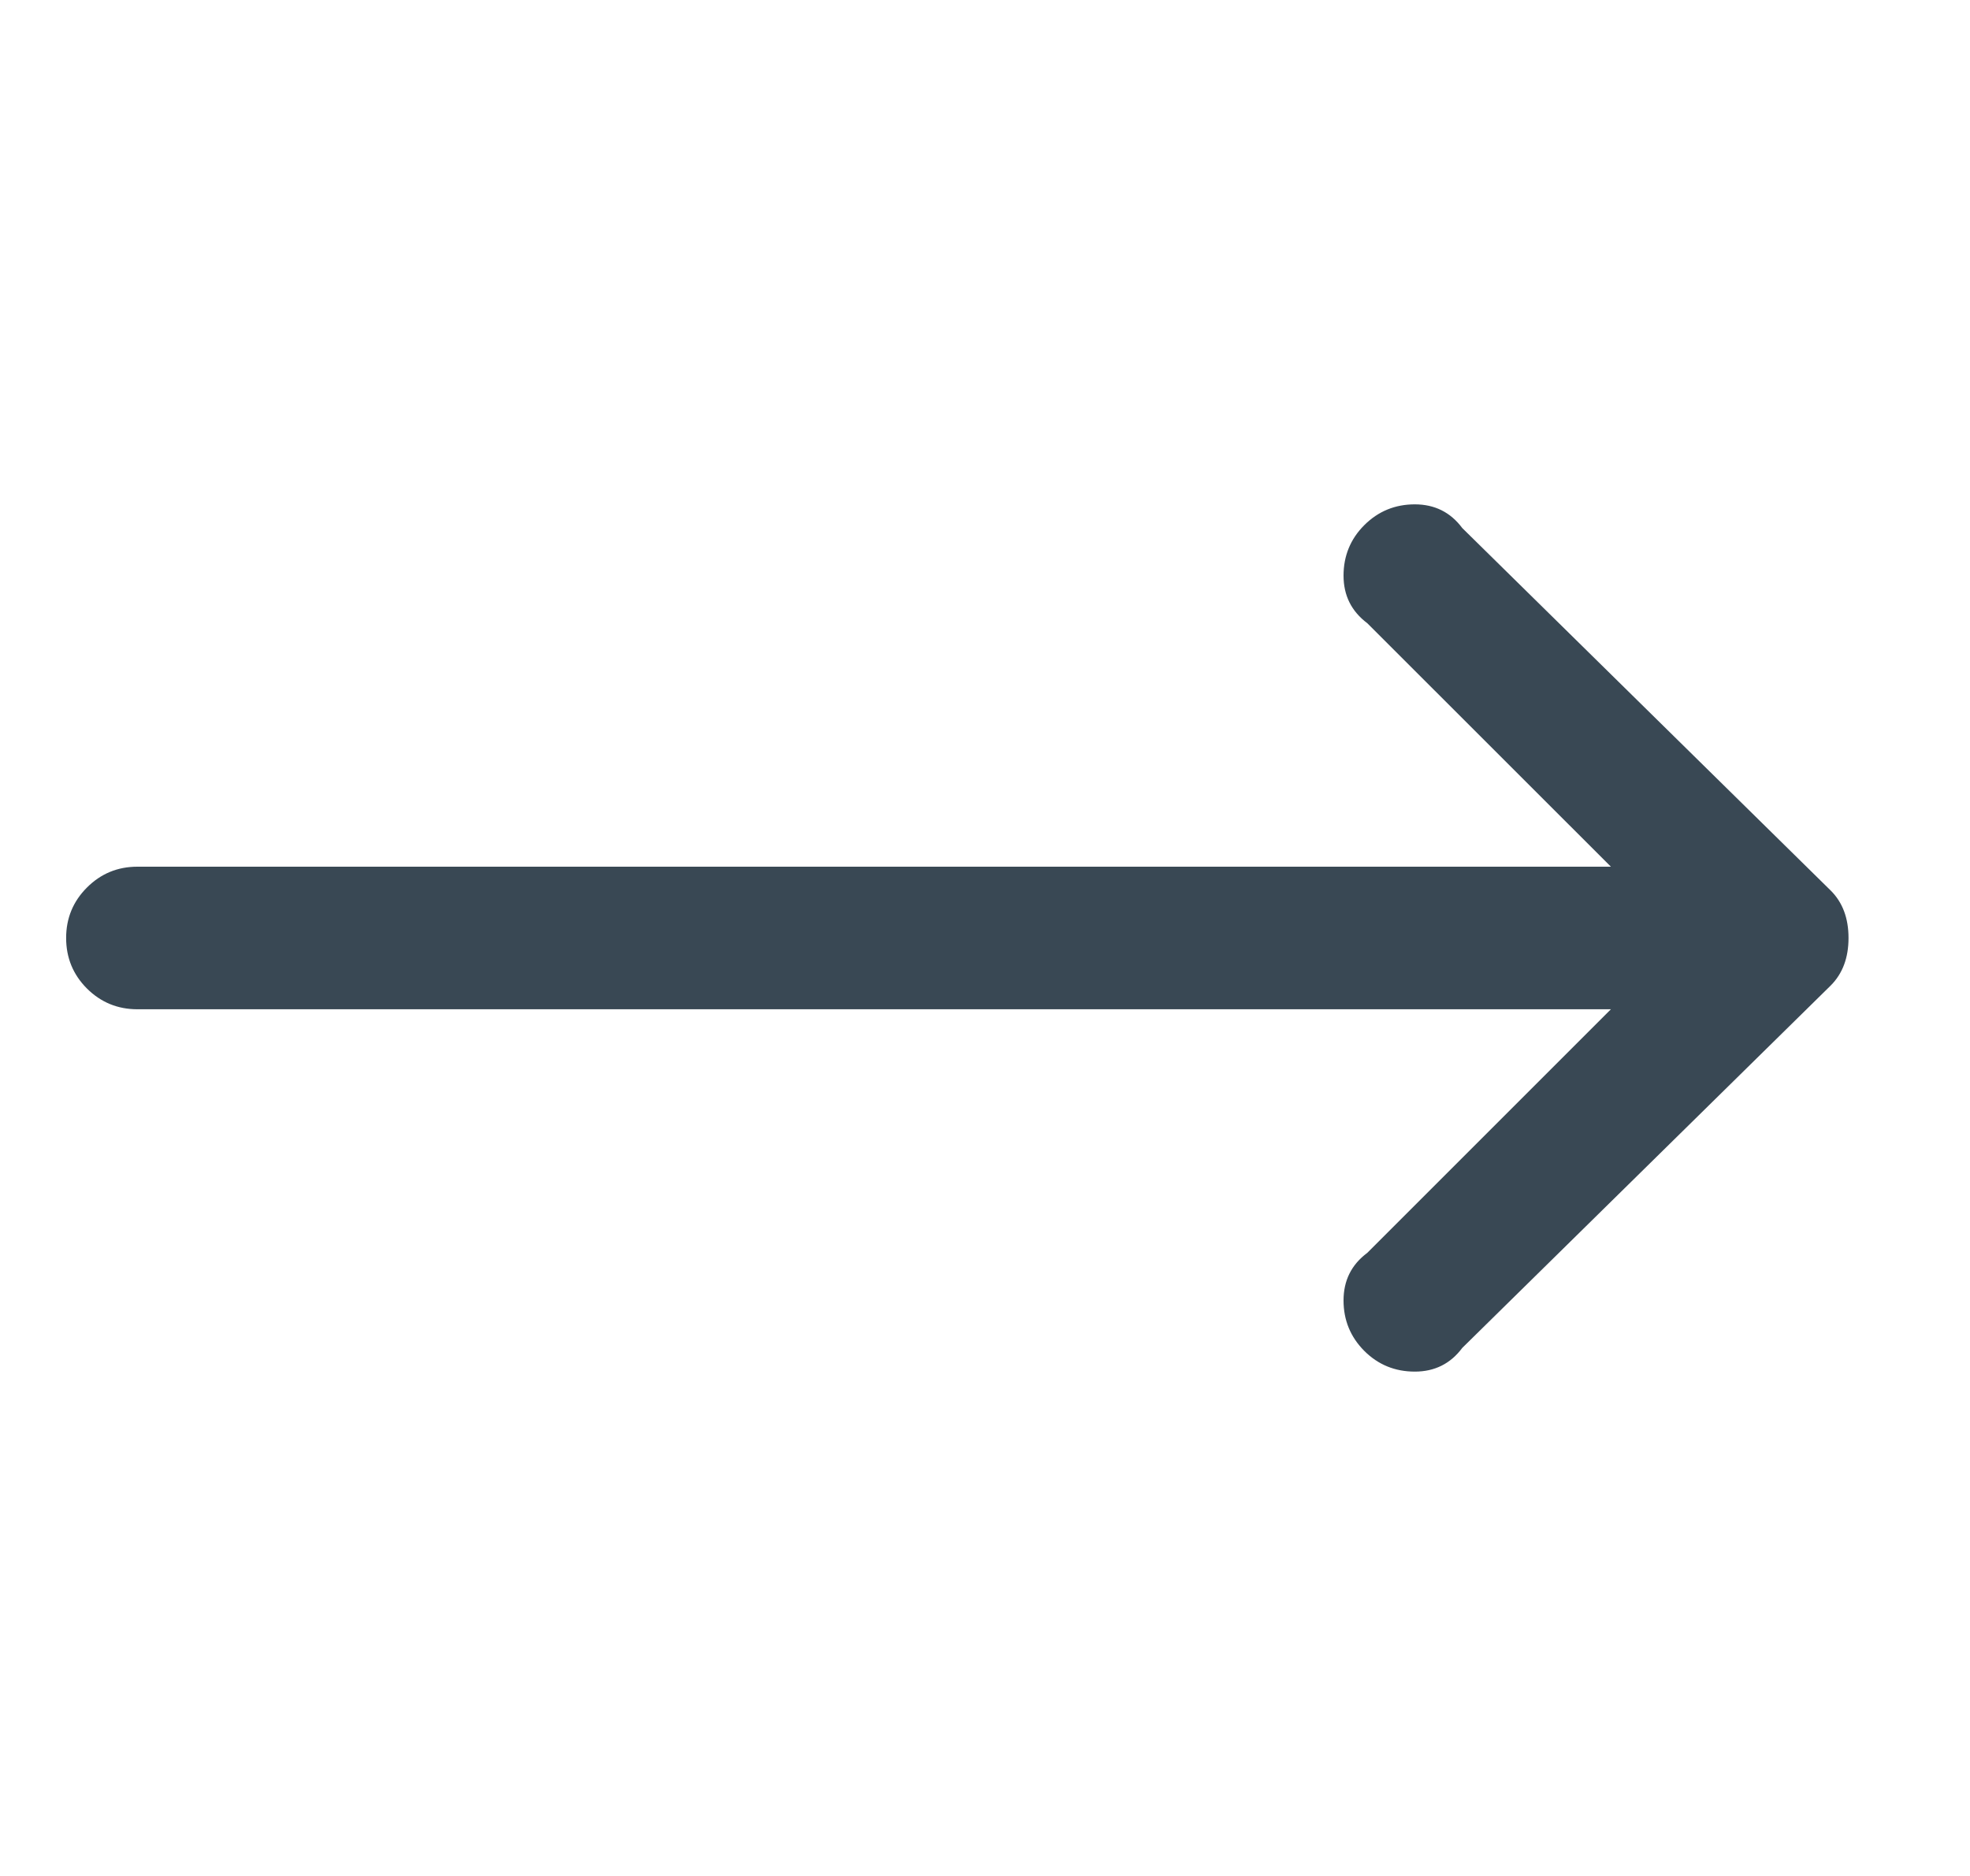 <svg width="21" height="20" viewBox="0 0 21 20" fill="none" xmlns="http://www.w3.org/2000/svg">
<g id="Icon">
<path id="Vector" d="M19.515 9.494L15.588 5.63C15.462 5.461 15.293 5.377 15.082 5.377C14.871 5.377 14.691 5.451 14.543 5.599C14.396 5.746 14.322 5.926 14.322 6.137C14.322 6.348 14.406 6.517 14.575 6.644L17.172 9.24H1.465C1.254 9.24 1.075 9.314 0.927 9.462C0.779 9.61 0.705 9.789 0.705 10C0.705 10.211 0.779 10.391 0.927 10.539C1.075 10.686 1.254 10.76 1.465 10.76H17.172L14.575 13.357C14.406 13.483 14.322 13.652 14.322 13.864C14.322 14.075 14.396 14.254 14.543 14.402C14.691 14.55 14.871 14.623 15.082 14.623C15.293 14.623 15.462 14.539 15.588 14.37L19.515 10.507C19.642 10.38 19.705 10.211 19.705 10C19.705 9.789 19.642 9.62 19.515 9.494Z" fill="#394854"/>
</g>
</svg>
